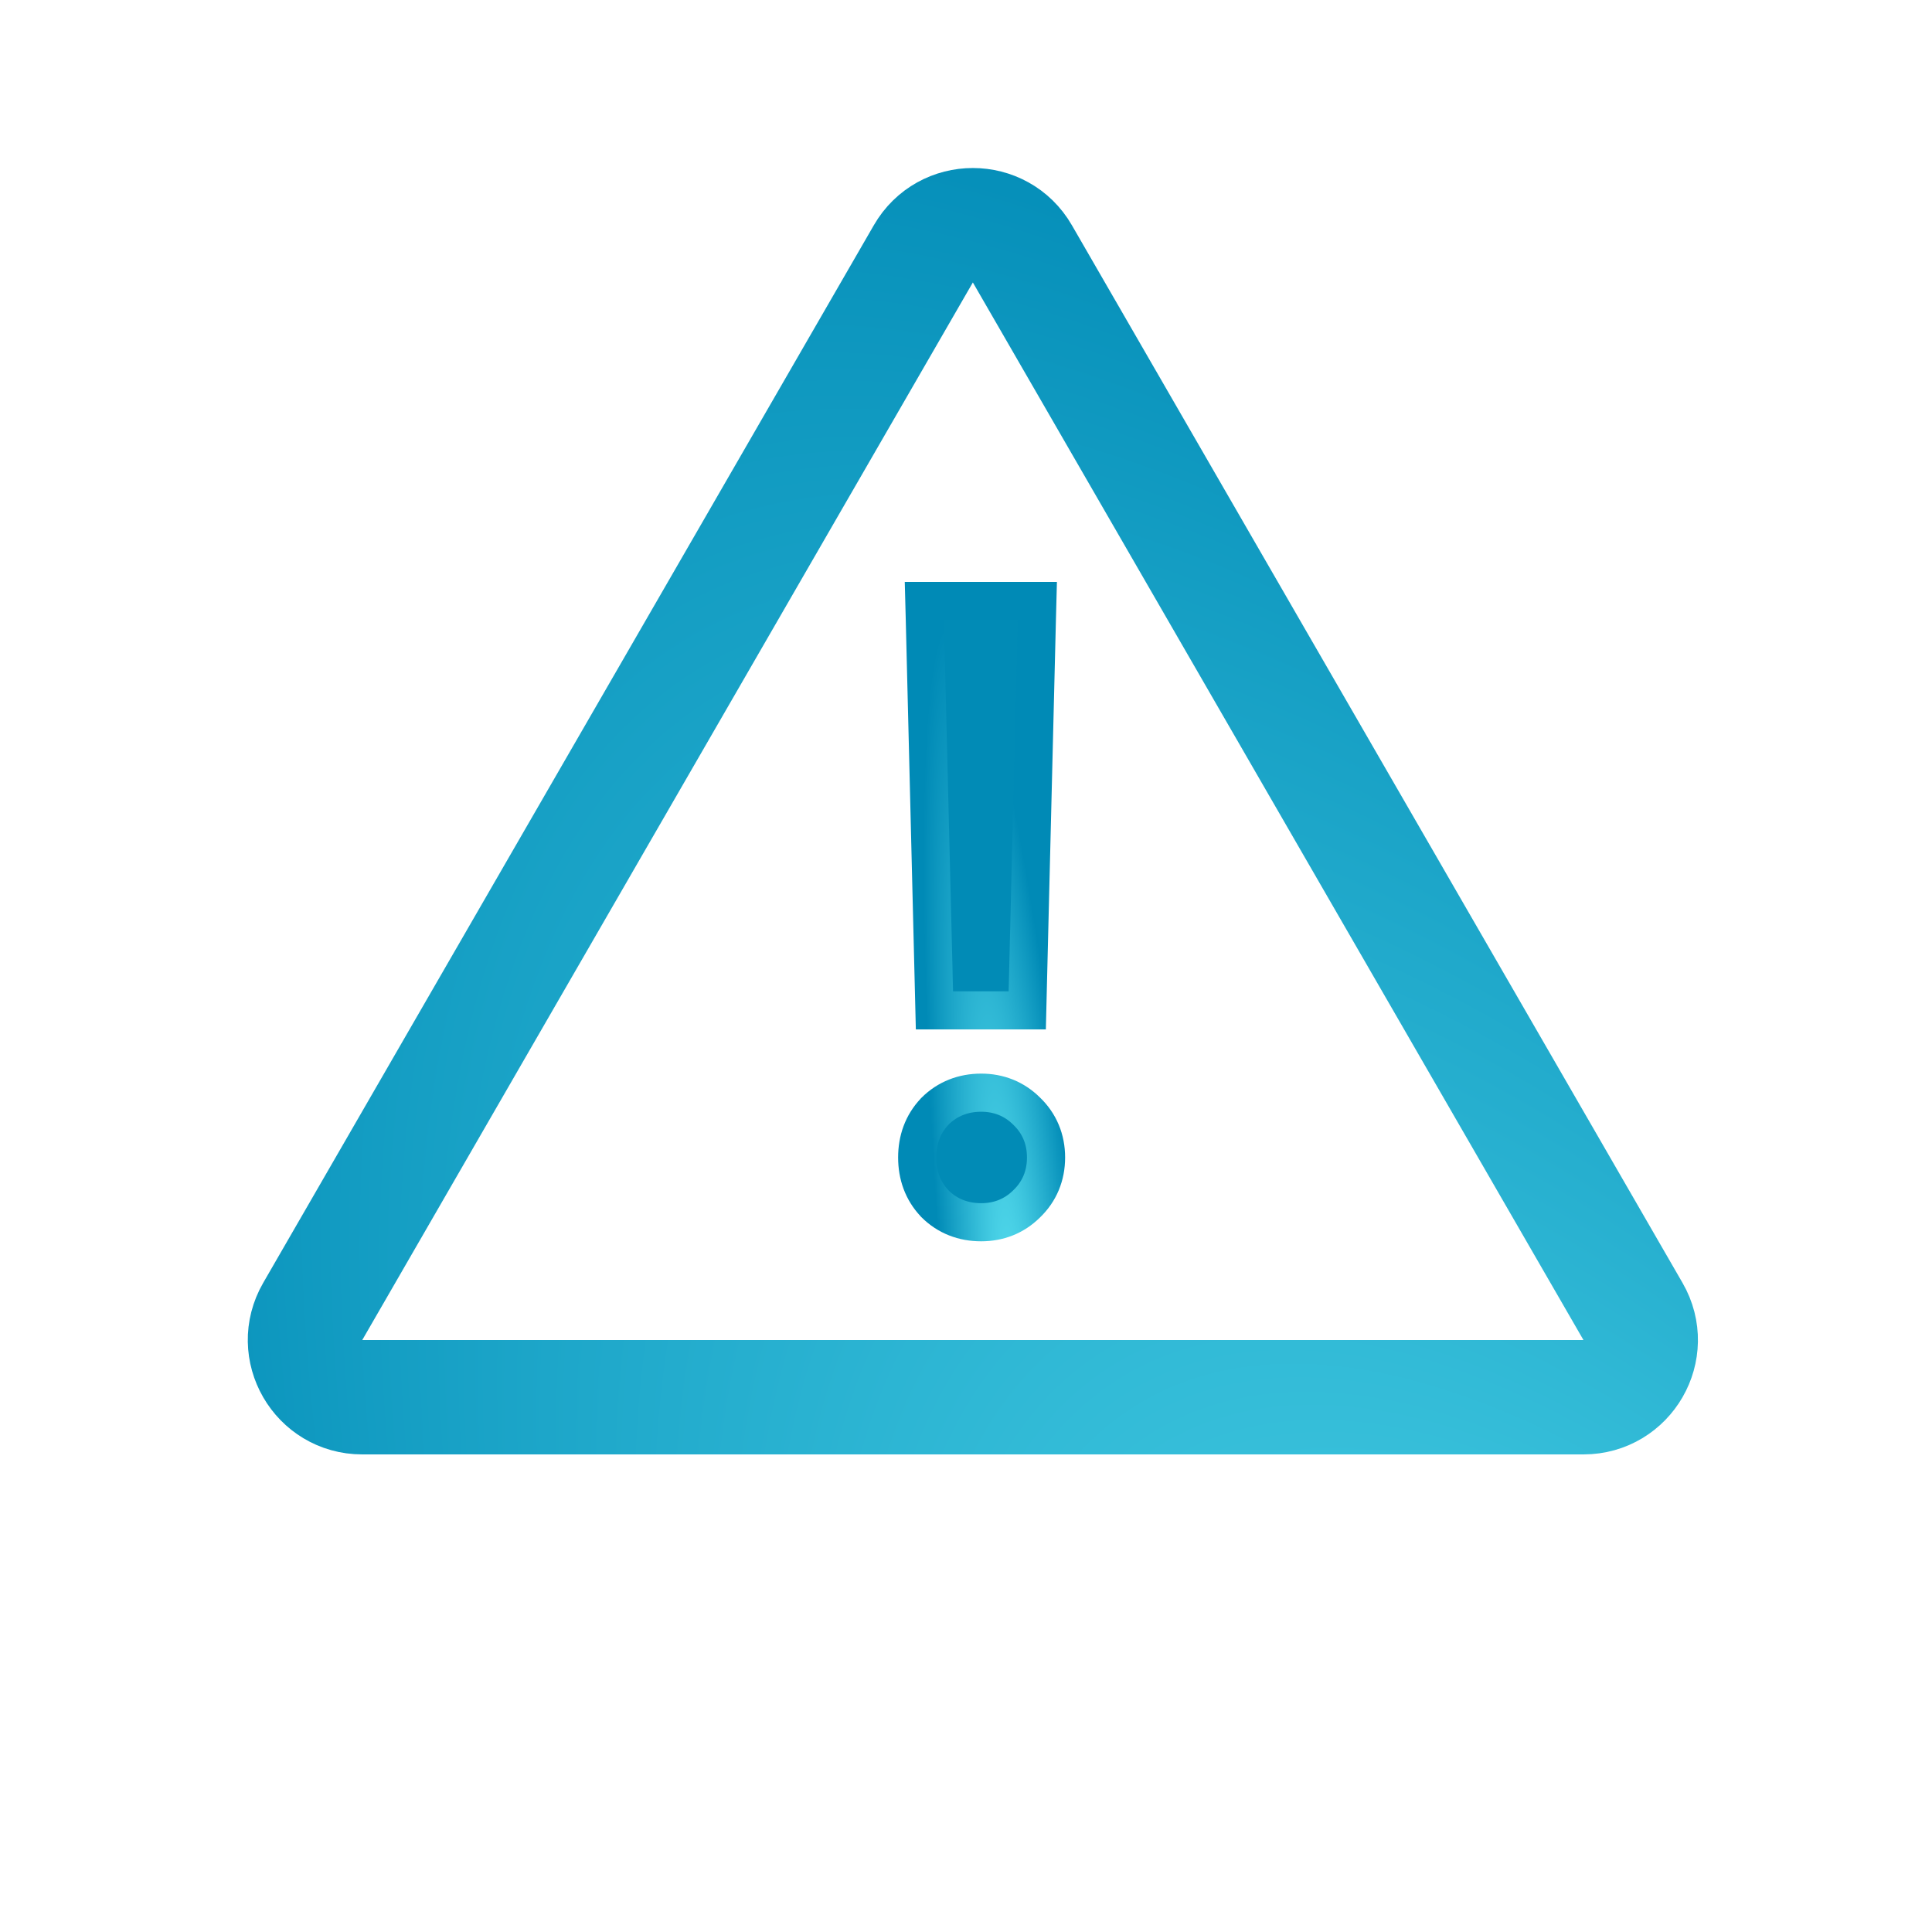 <?xml version="1.0" encoding="UTF-8"?> <svg xmlns="http://www.w3.org/2000/svg" width="30" height="30" viewBox="0 0 30 30" fill="none"> <path d="M15.875 3.941L25.357 20.364C25.699 20.956 25.272 21.696 24.588 21.696H5.624C4.941 21.696 4.514 20.956 4.856 20.364L14.338 3.941C14.679 3.349 15.534 3.349 15.875 3.941Z" stroke="url(#paint0_radial_146_974)" stroke-width="1.776"></path> <path d="M14.503 15.4L14.51 15.689H14.799H15.663H15.951L15.958 15.4L16.1 9.636L16.108 9.332H15.805H14.656H14.353L14.361 9.636L14.503 15.4ZM14.512 18.685L14.512 18.685L14.518 18.692C14.713 18.886 14.96 18.979 15.236 18.979C15.507 18.979 15.748 18.885 15.94 18.695C16.142 18.502 16.243 18.254 16.243 17.973C16.243 17.693 16.142 17.445 15.94 17.252C15.748 17.062 15.507 16.967 15.236 16.967C14.96 16.967 14.713 17.061 14.518 17.255L14.518 17.255L14.512 17.262C14.328 17.457 14.242 17.702 14.242 17.973C14.242 18.245 14.328 18.49 14.512 18.685Z" fill="#018BB6" stroke="url(#paint1_radial_146_974)" stroke-width="0.592"></path> <defs> <radialGradient id="paint0_radial_146_974" cx="0" cy="0" r="1" gradientUnits="userSpaceOnUse" gradientTransform="translate(29.606 42.558) rotate(-119.876) scale(48.119 19.973)"> <stop stop-color="#66EDF9"></stop> <stop offset="1" stop-color="#008AB6"></stop> </radialGradient> <radialGradient id="paint1_radial_146_974" cx="0" cy="0" r="1" gradientUnits="userSpaceOnUse" gradientTransform="translate(15.947 22.657) rotate(-95.106) scale(13.08 1.114)"> <stop stop-color="#66EDF9"></stop> <stop offset="1" stop-color="#008AB6"></stop> </radialGradient> </defs> </svg> 